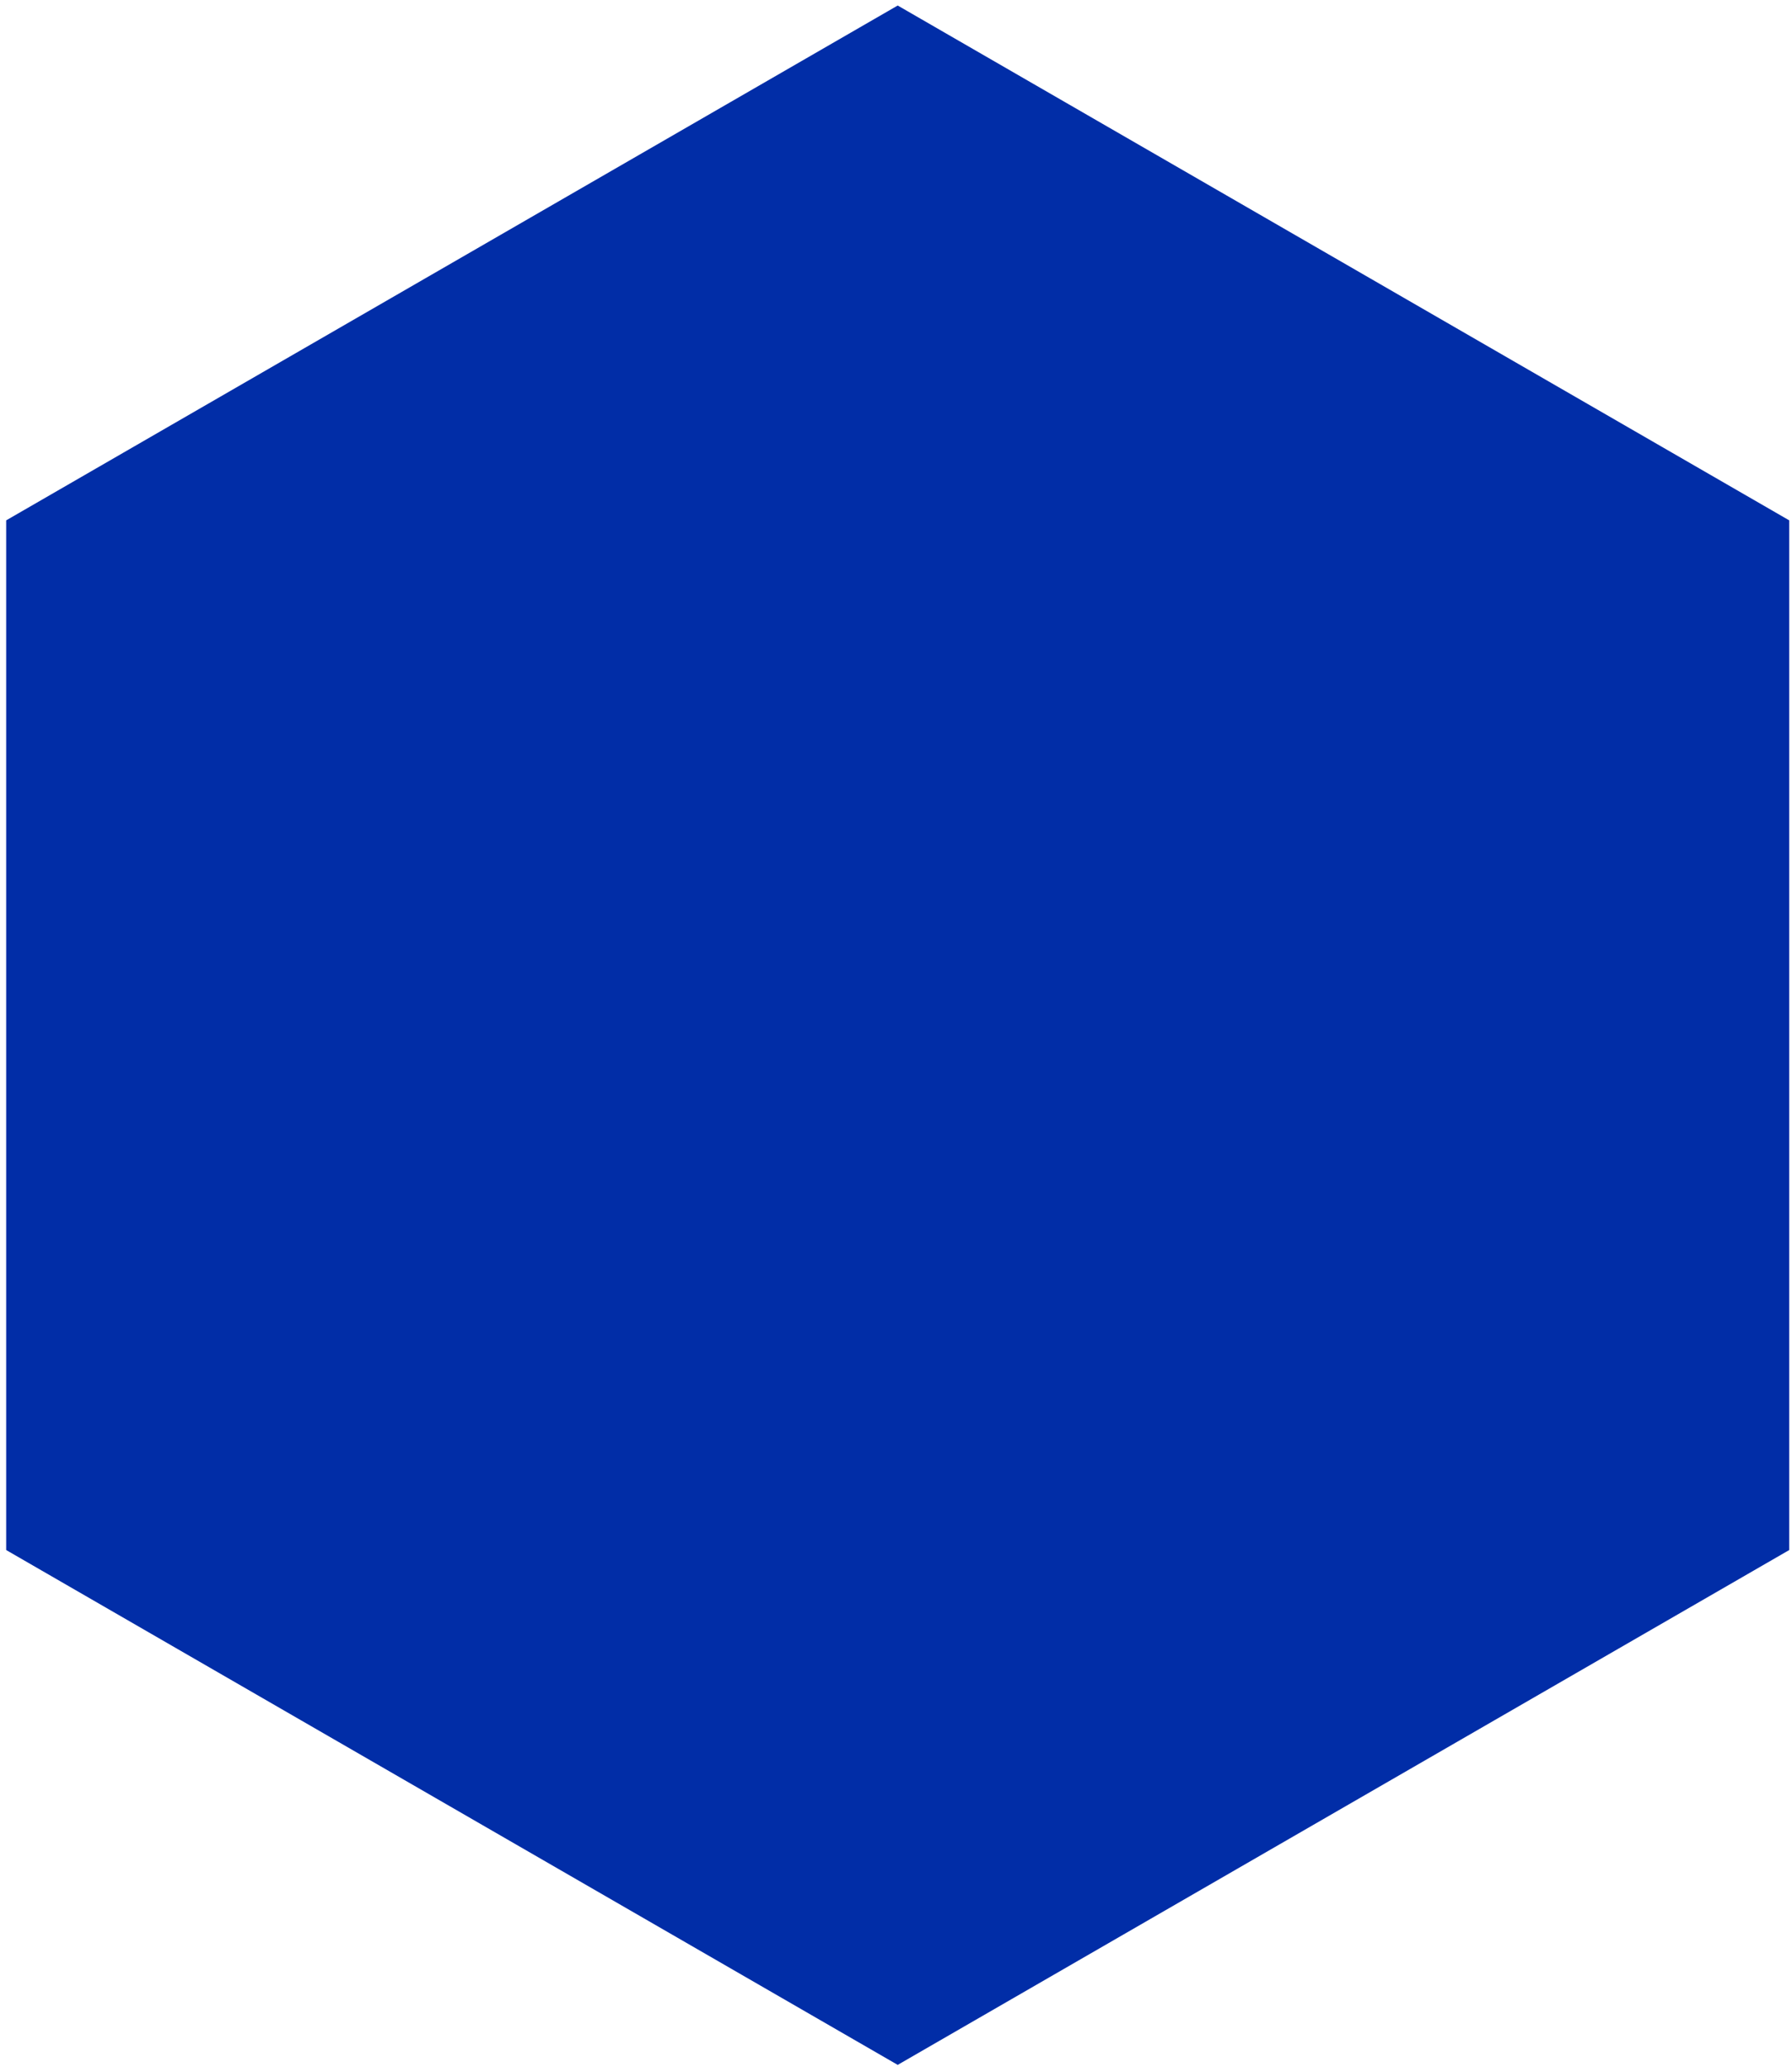 <svg width="235" height="271" viewBox="0 0 235 271" fill="none" xmlns="http://www.w3.org/2000/svg">
<path d="M117.724 0.724L234.637 68.224V203.224L117.724 270.724L0.81 203.224L0.81 68.224L117.724 0.724Z" fill="#012DA7"/>
</svg>
